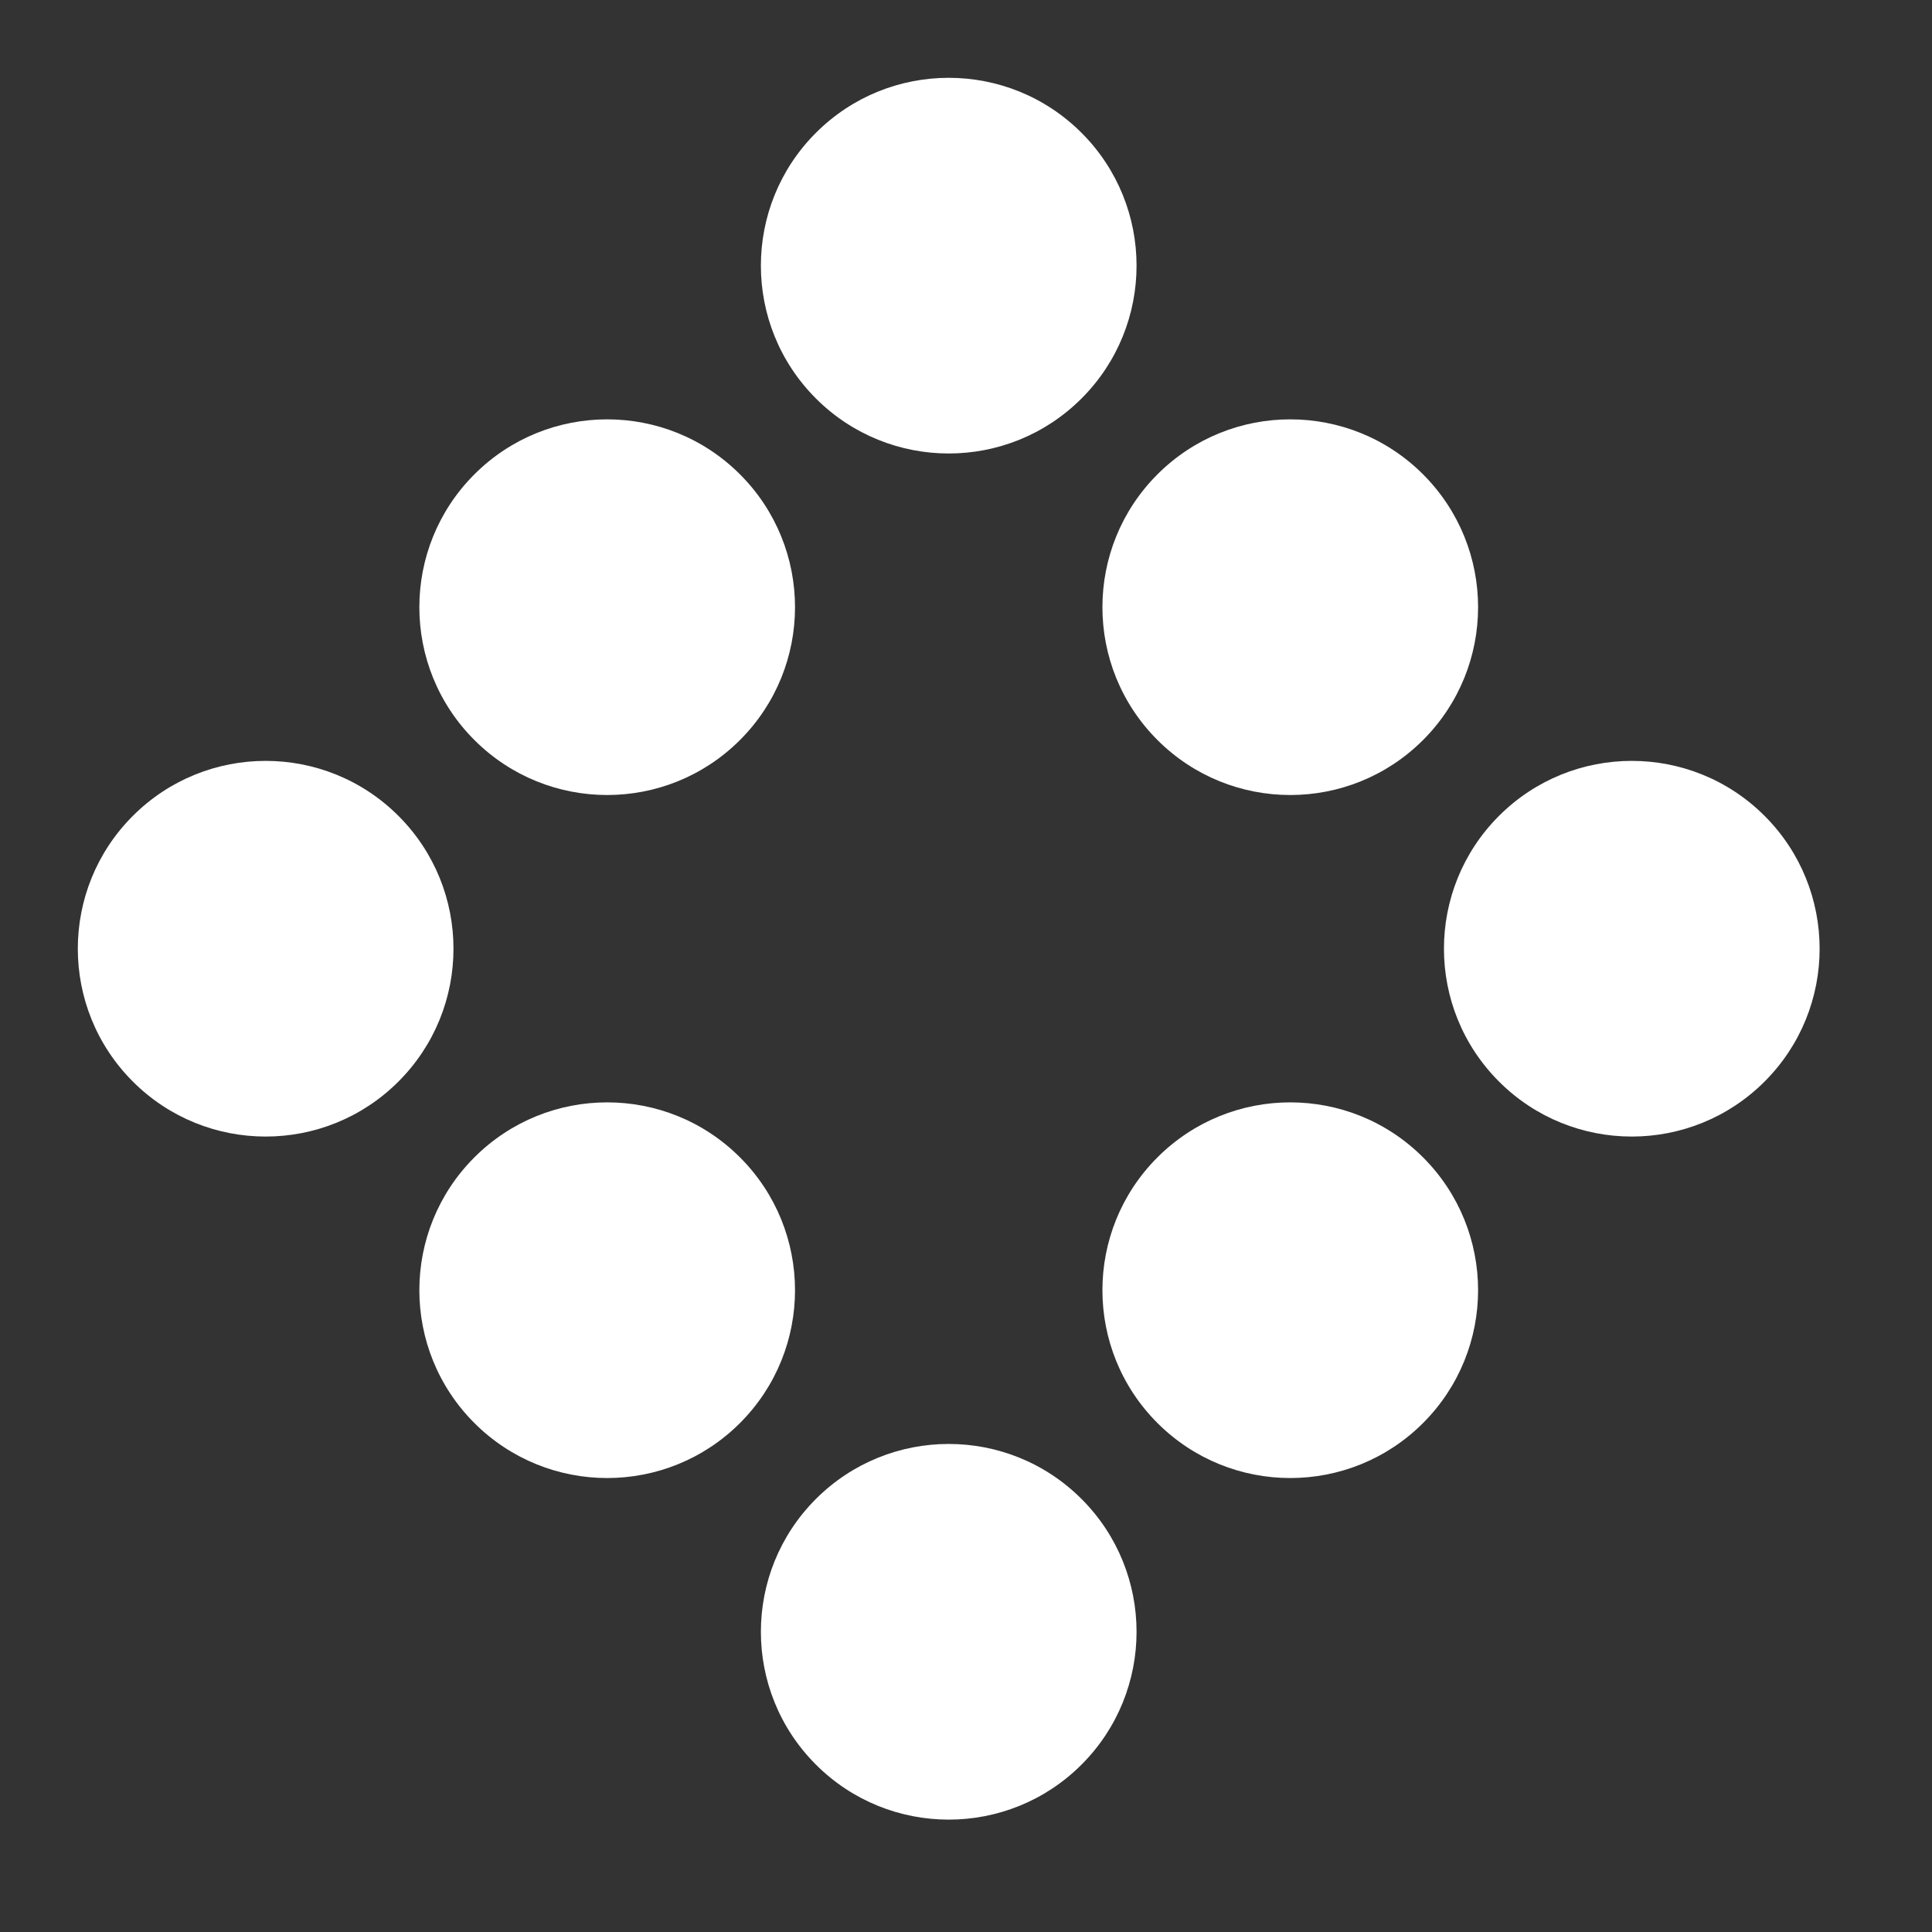 <?xml version="1.0" encoding="UTF-8"?> <svg xmlns="http://www.w3.org/2000/svg" width="36" height="36" viewBox="0 0 36 36" fill="none"><rect x="0" y="0" width="36" height="36" fill="#333333" stroke="none"/><ellipse cx="24.042" cy="11.314" rx="3.5" ry="3.5" transform="rotate(-135 24.042 11.314)" fill="white"></ellipse><ellipse cx="17.678" cy="4.95" rx="3.5" ry="3.5" transform="rotate(-135 17.678 4.95)" fill="white"></ellipse><ellipse cx="11.314" cy="11.314" rx="3.5" ry="3.5" transform="rotate(-135 11.314 11.314)" fill="white"></ellipse><ellipse cx="17.678" cy="30.406" rx="3.5" ry="3.5" transform="rotate(-135 17.678 30.406)" fill="white"></ellipse><ellipse cx="24.042" cy="24.041" rx="3.5" ry="3.5" transform="rotate(-135 24.042 24.041)" fill="white"></ellipse><ellipse cx="30.406" cy="17.678" rx="3.5" ry="3.5" transform="rotate(-135 30.406 17.678)" fill="white"></ellipse><ellipse cx="4.95" cy="17.678" rx="3.5" ry="3.5" transform="rotate(-135 4.95 17.678)" fill="white"></ellipse><ellipse cx="11.314" cy="24.041" rx="3.5" ry="3.5" transform="rotate(-135 11.314 24.041)" fill="white"></ellipse></svg> 